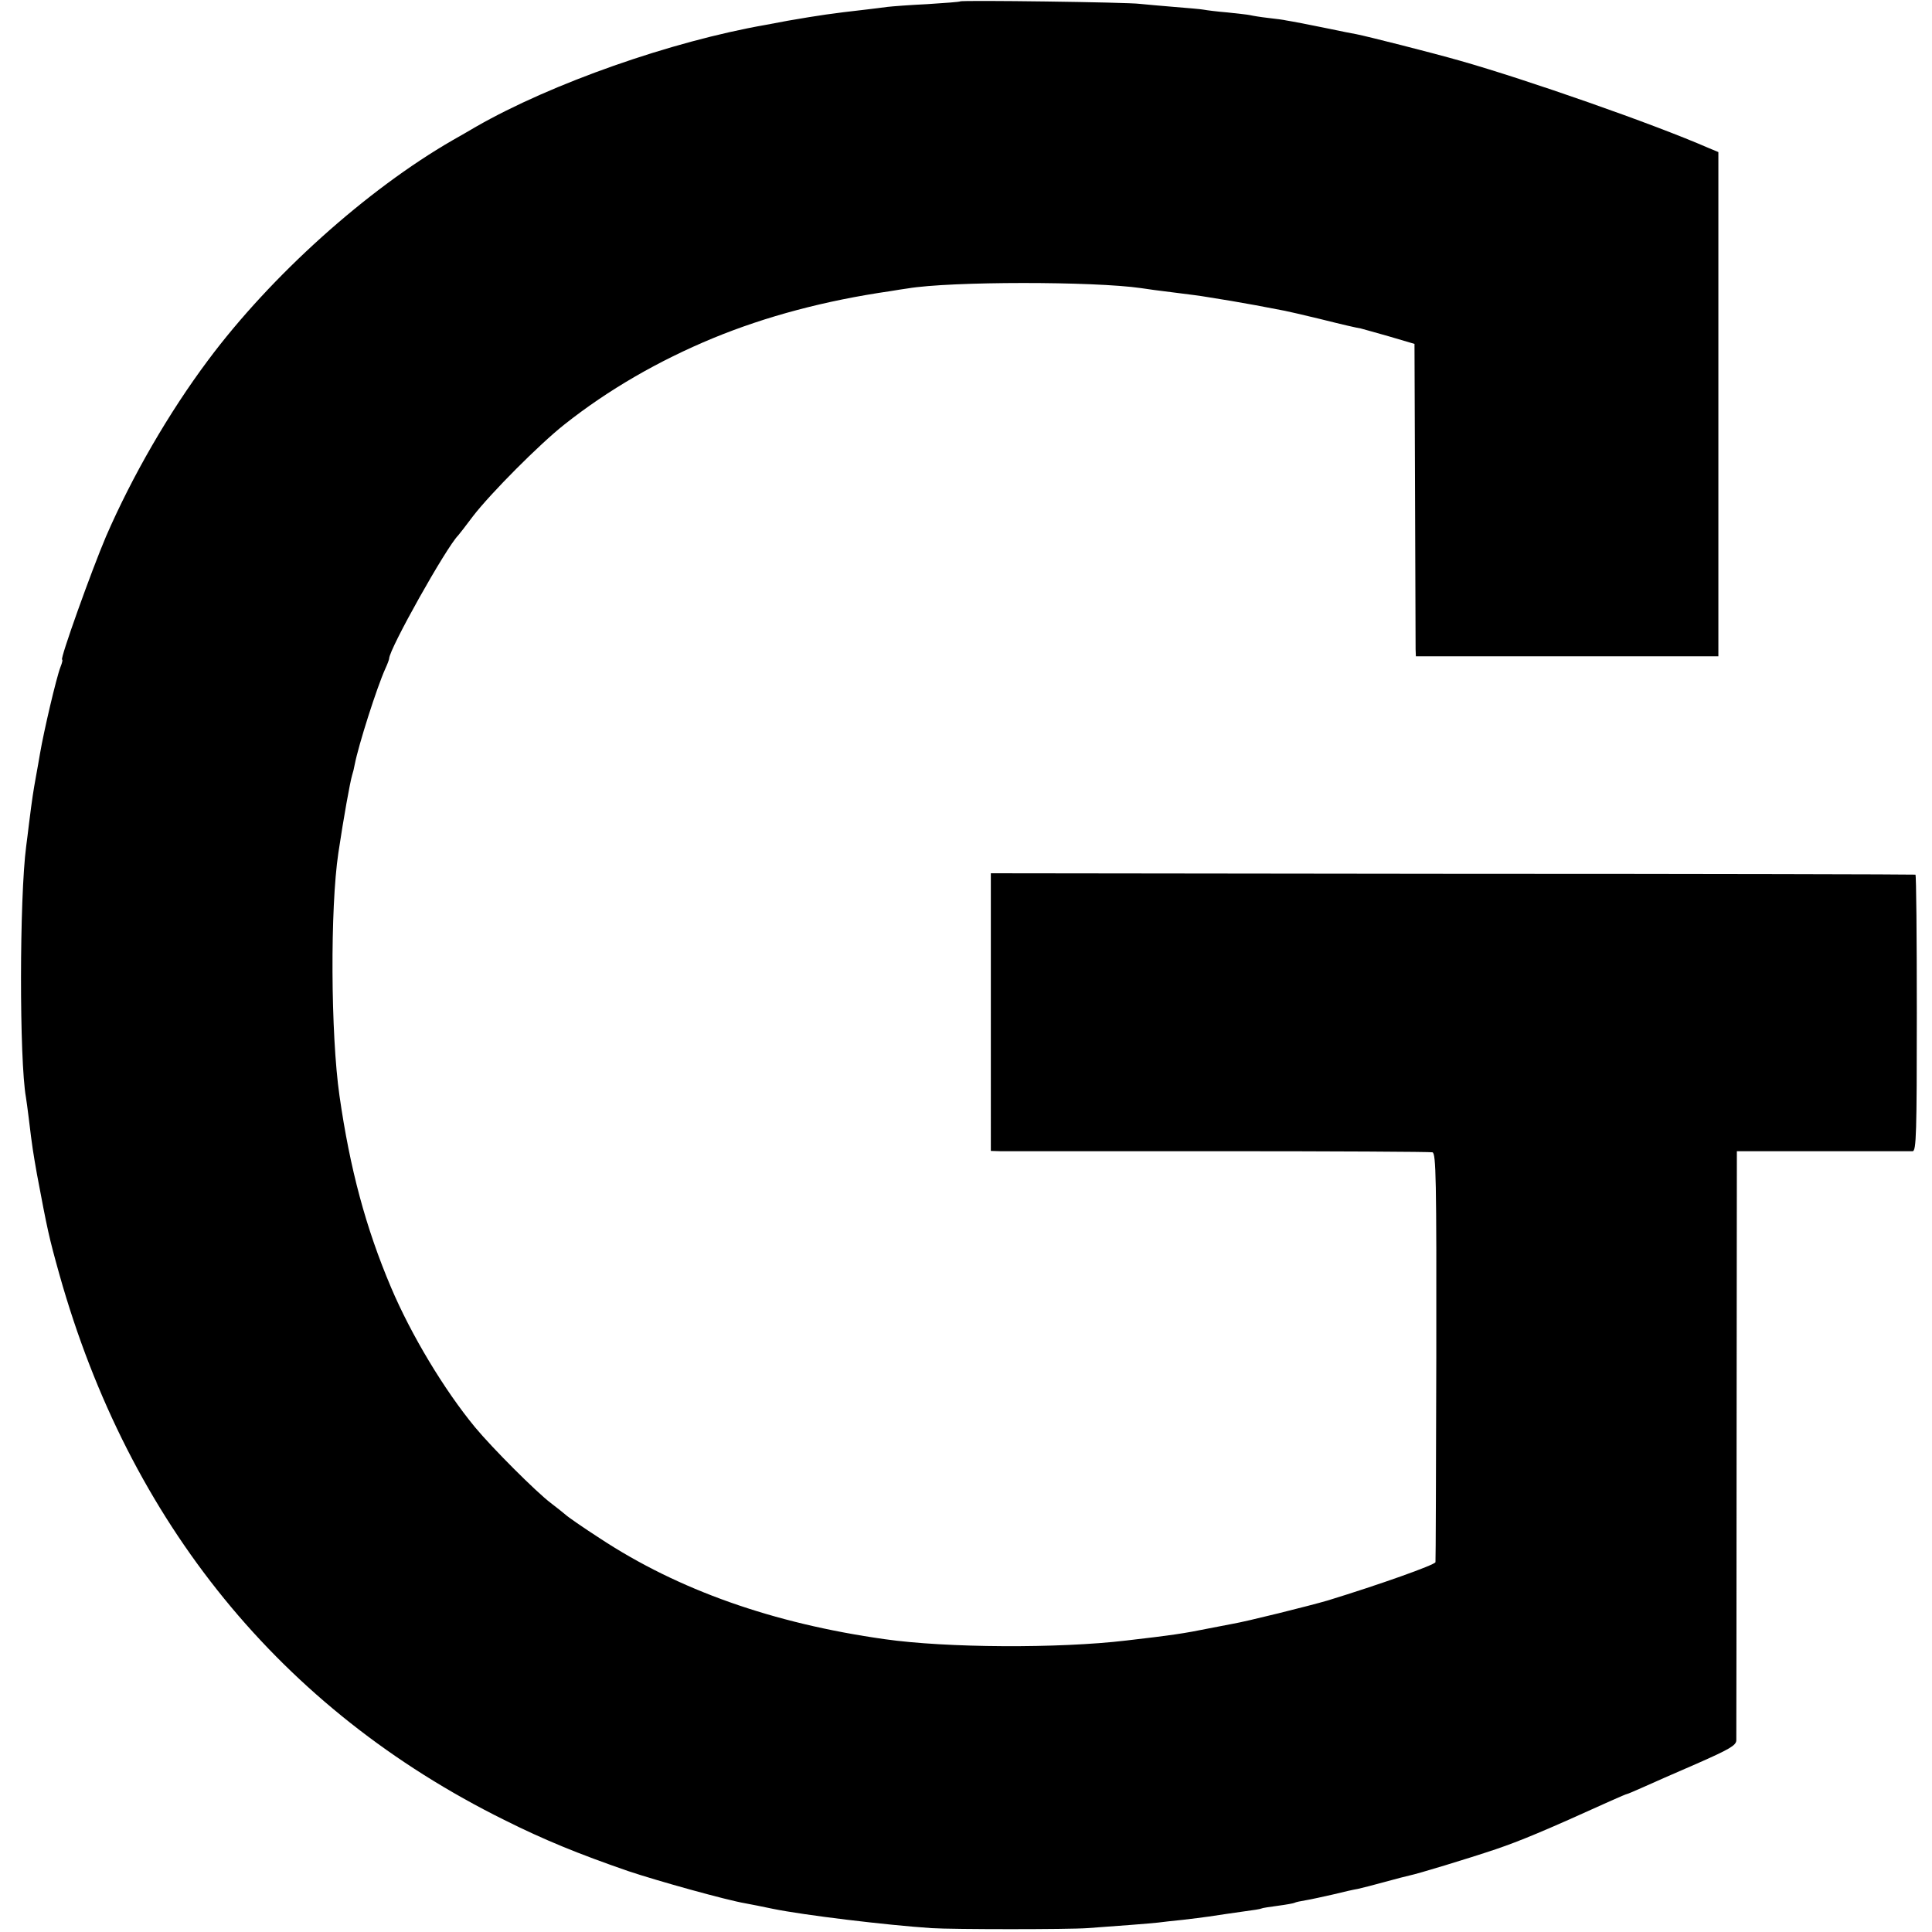 <svg version="1" xmlns="http://www.w3.org/2000/svg" width="933.333" height="933.333" viewBox="0 0 700 700"><path d="M347.9.5c-.2.2-5.6.6-11.9 1-6.3.3-12.8.8-14.5 1-1.6.2-5.2.7-8 1-12.3 1.4-16.4 2-28 4-1.6.3-5.2 1-8 1.5-34.3 6-77.6 21.2-105 36.9-2.2 1.3-6 3.5-8.5 4.9-31.2 18-65.8 49.1-88.6 79.7-14.2 19-27.5 42-37 63.9-5.2 12.2-16.8 44.6-15.9 44.6.3 0 0 1.2-.6 2.7-1.5 3.9-6 23.1-7.4 31.3-.3 1.9-1 5.7-1.5 8.5-.9 5-1.3 7.4-2.5 17-.3 2.7-.8 6.4-1 8-2.5 19-2.5 77.7-.1 91.1.2 1 .6 4.4 1 7.4 1.3 10.9 1.6 12.5 3 20.5 3.8 20.2 4.3 22.6 8.1 36.2 25.3 90 80.3 157.6 161.2 197.7 14.6 7.3 26.9 12.3 44.8 18.5 10.7 3.6 35.9 10.6 42.5 11.7 2.6.5 5.8 1.1 10 2 11.2 2.3 41.1 5.9 57.5 7 7.9.5 49.6.5 56.5 0 11.4-.8 22.8-1.7 25.5-2 1.7-.2 5.7-.7 9-1 3.3-.4 7.6-.9 9.5-1.2 6-.9 7.3-1.1 13-1.9 3-.4 5.7-.8 6-1 .3-.2 3-.6 6-1s5.8-.9 6.1-1.1c.3-.2 2.1-.6 4-.9 1.9-.3 6.3-1.3 9.9-2.1 3.6-.9 7.6-1.8 8.9-2 1.4-.3 5.7-1.4 9.7-2.5 4-1.1 8.2-2.2 9.2-2.4 2.6-.5 20.8-6 31.2-9.5 8.8-3 17.3-6.5 41.8-17.6 2.9-1.3 5.5-2.4 5.7-2.4.2 0 2.8-1.1 5.7-2.4 2.9-1.3 11.7-5.2 19.6-8.6 11.8-5.2 14.2-6.6 14.3-8.4 0-1.1.1-49.7.1-107.8l.1-105.7H693c1.3-.1 1.5-6.4 1.5-50.1 0-27.5-.2-50.1-.5-50.1-.3-.1-75.8-.3-167.7-.3l-167.3-.2V417l3.3.1h79.2c41.8 0 76.7.2 77.5.4 1.3.4 1.5 9.3 1.4 74.2-.1 40.6-.2 74-.3 74.3-.2 1-20.5 8.2-39.1 13.9-6.5 1.9-29.3 7.6-34.7 8.5-1.5.3-5.3 1-8.3 1.6-8.8 1.8-13.5 2.5-30 4.4-24.4 2.9-65.1 2.7-87.5-.5-40.4-5.7-74.7-17.8-103.1-36.5-6.2-4-11.8-7.9-12.5-8.6-.8-.7-3.2-2.6-5.3-4.2-5.4-4.1-21.1-19.8-27.5-27.5-11.2-13.6-23.1-33.4-30.4-50.6-9.2-21.7-14.9-43-18.7-69.5-3.2-22.3-3.4-68-.4-88 1.9-12.7 4.2-25.5 5-28.2.3-.9.7-2.5.9-3.7 1.4-7.2 8-27.9 11.1-34.8.8-1.7 1.4-3.4 1.4-3.7 0-3.4 20.7-40.3 25-44.6.3-.3 2.7-3.4 5.4-7 6.4-8.3 24.1-26.1 33.1-33.2 15.9-12.6 34.1-23.1 53.9-31.3 19.2-7.9 40.6-13.6 64.1-17 2.2-.4 5.1-.8 6.4-1 15.5-2.6 67.4-2.6 84.6-.1 1.7.3 7.1 1 12 1.6 5 .6 10.2 1.3 11.8 1.6 7.6 1.2 9.9 1.6 17.7 3 4.7.9 9.4 1.8 10.5 2 1.1.2 6.7 1.5 12.5 2.9 9.2 2.3 13.2 3.2 15 3.5.3.1 4.8 1.3 10 2.8l9.5 2.8.2 53.9c.1 29.7.2 55.2.2 56.7l.1 2.6h109.6V55.1l-3.6-1.5c-19.9-8.7-66-24.8-90-31.6-10.5-3-33.9-8.9-37.5-9.6-1.6-.3-5.9-1.1-9.5-1.9-3.6-.7-8.3-1.7-10.5-2.1-2.2-.4-4.7-.9-5.5-1-.8-.2-3.7-.6-6.5-.9-2.7-.3-5.7-.8-6.5-1-.8-.2-4.6-.6-8.3-1-3.7-.3-7.6-.8-8.6-1-1-.2-5.8-.6-10.7-1-4.9-.4-10.5-.9-12.4-1.1-4.2-.6-64.6-1.4-65.1-.9z"/></svg>